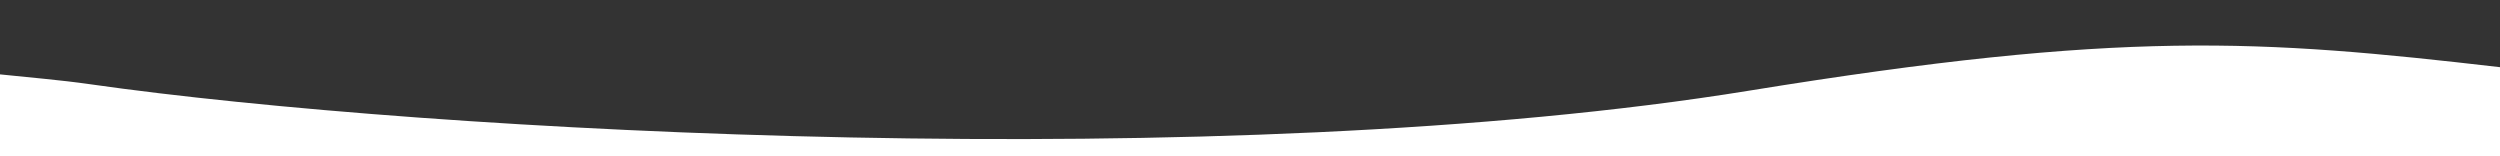 <?xml version="1.0" encoding="utf-8"?>
<!-- Generator: Adobe Illustrator 24.0.3, SVG Export Plug-In . SVG Version: 6.00 Build 0)  -->
<svg xmlns="http://www.w3.org/2000/svg" xmlns:xlink="http://www.w3.org/1999/xlink" version="1.1" id="Layer_1" x="0px" y="0px" viewBox="0 0 1600 100" style="enable-background:new 0 0 1600 100;" xml:space="preserve" width="1600" height="100">
<rect x="0" y="0" width="1600" height="100" fill="#333333" stroke="none"/>
<style type="text/css">
	.st0{fill:#FFFFFF;}
</style>
<g>
	<path class="st0" d="M0,47.6c18.7,2,38,3.5,57.6,6.3c217.2,31,726.8,58.5,1062,4.1c238.9-38.8,326.5-32.8,480.4-15v57H0"/>
</g>
</svg>
